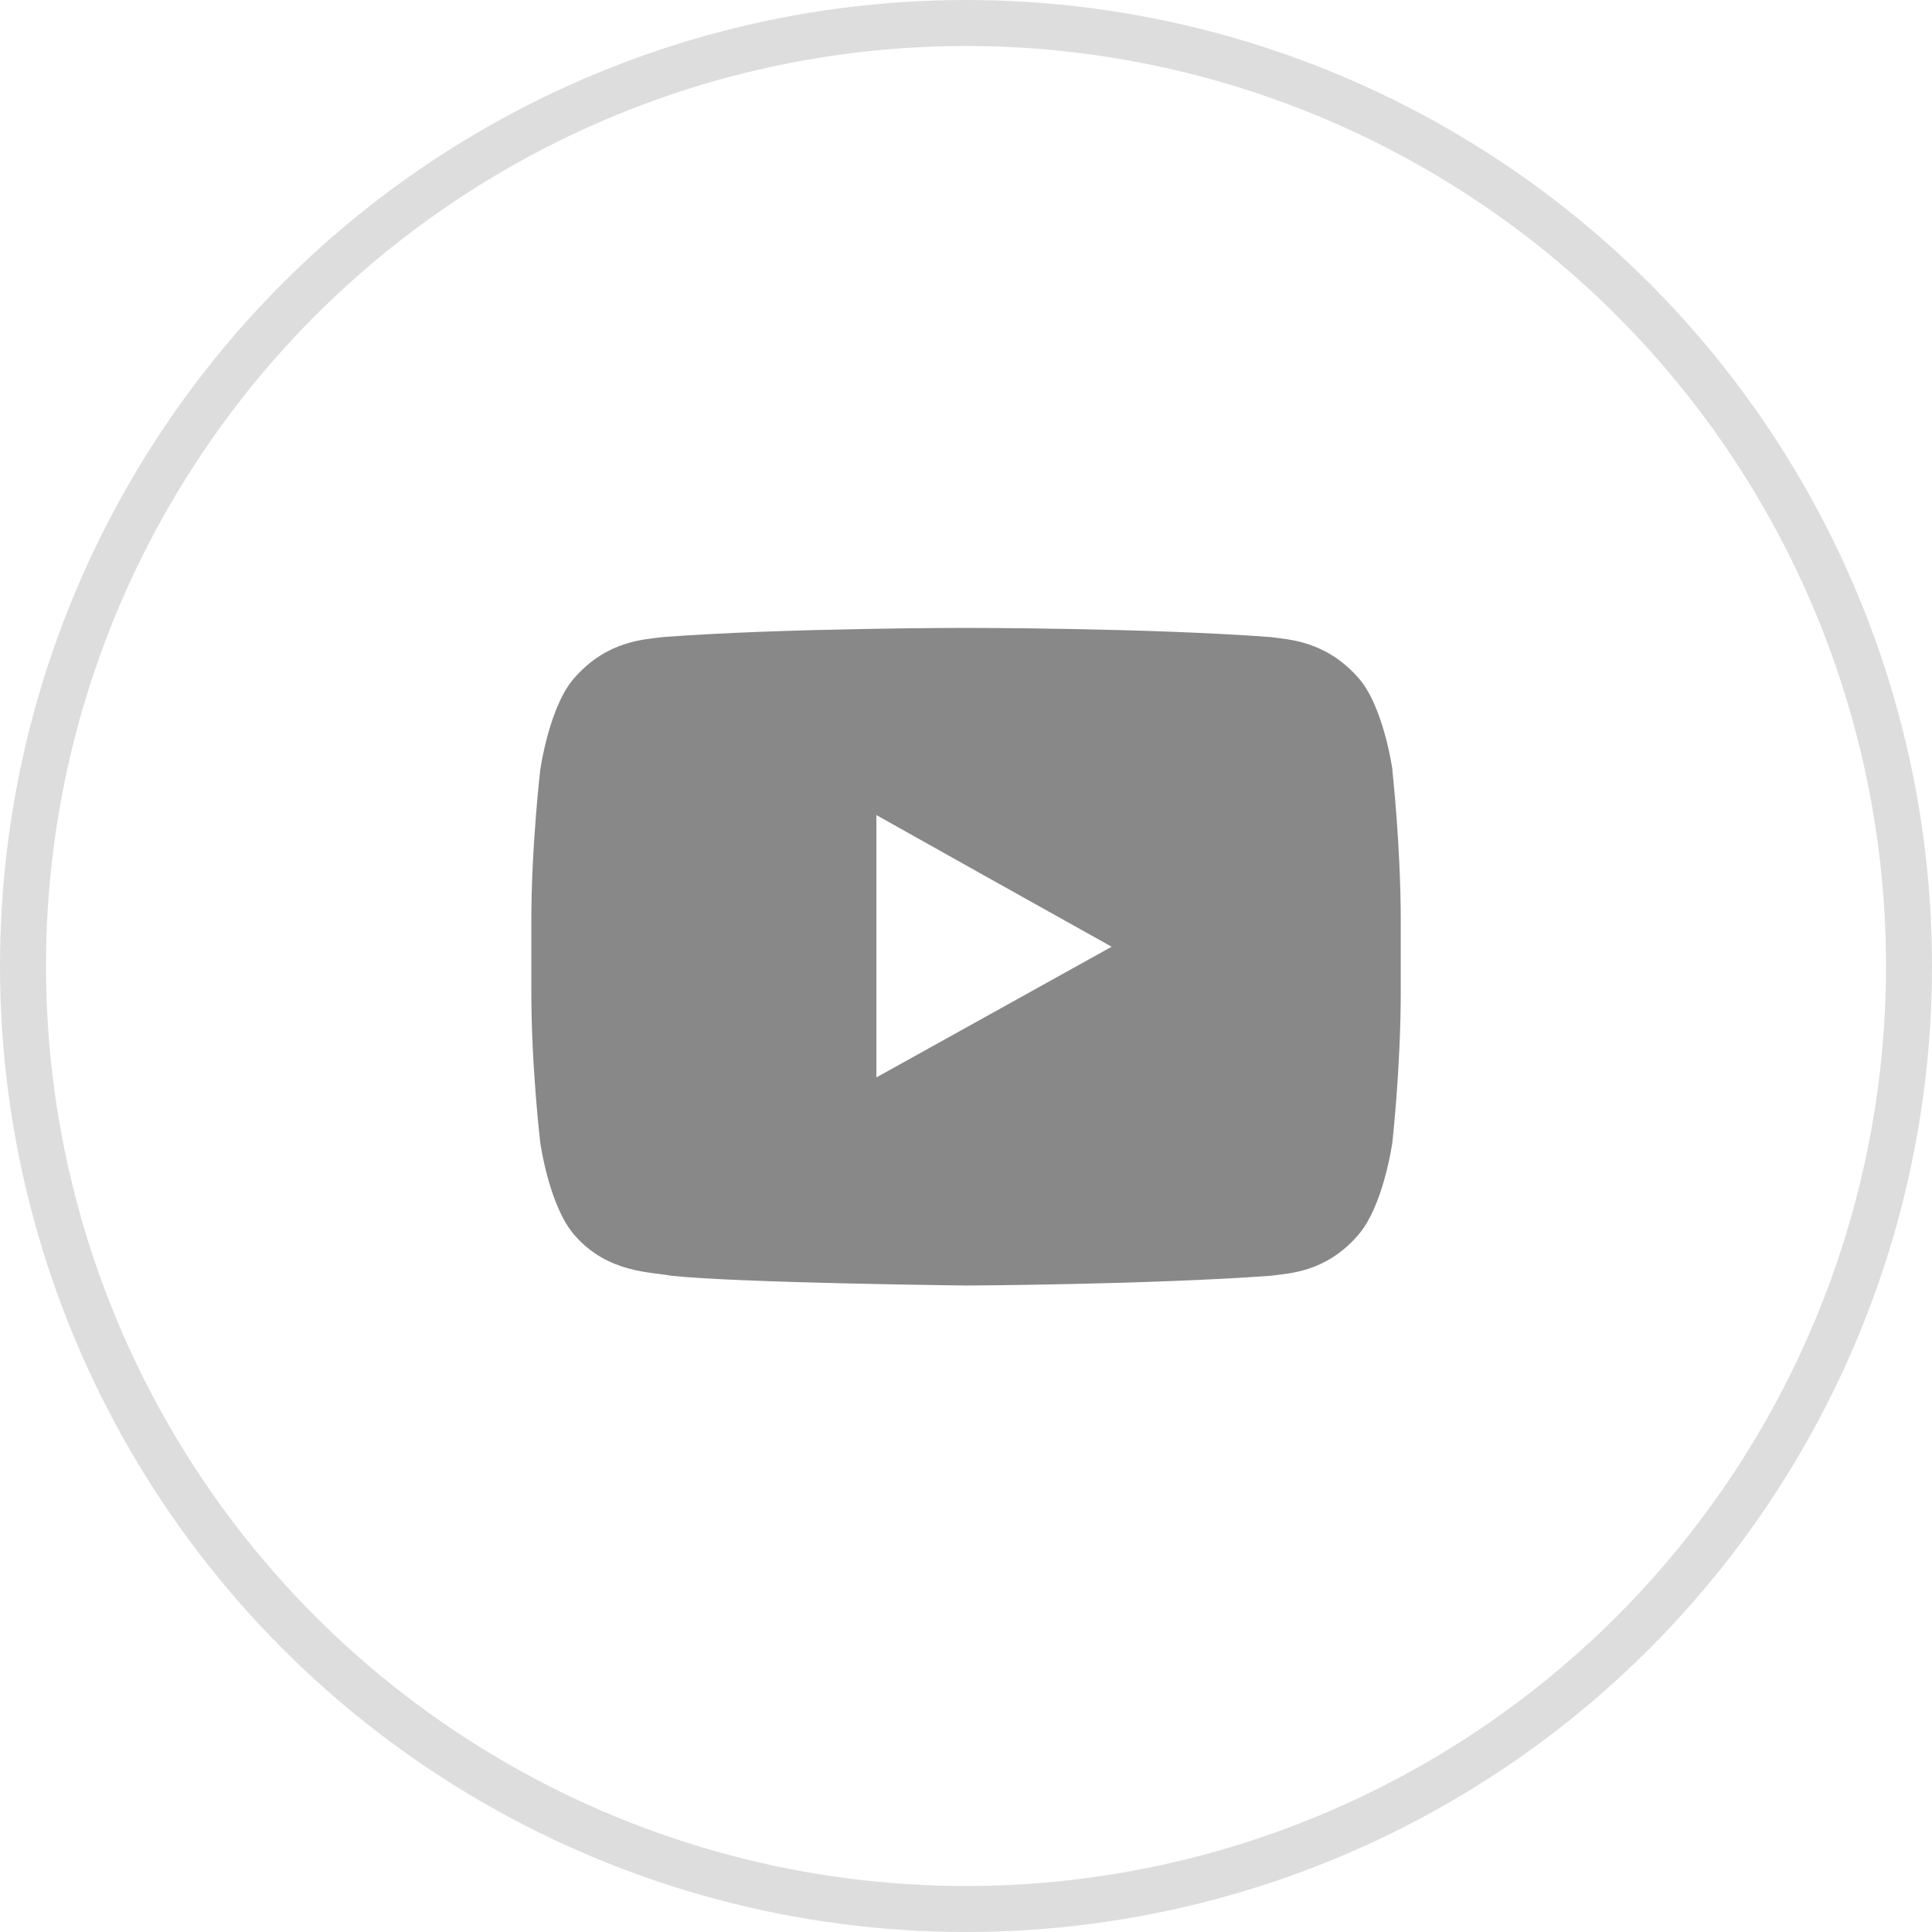 <svg width="42" height="42" viewBox="0 0 42 42" fill="none" xmlns="http://www.w3.org/2000/svg">
<circle cx="21" cy="21" r="20.5" stroke="#DDDDDD"/>
<path fill-rule="evenodd" clip-rule="evenodd" d="M30.271 16.737C30.271 16.737 30.077 15.33 29.513 14.717C28.795 13.916 27.988 13.904 27.629 13.85C24.987 13.65 21.021 13.65 21.021 13.65H20.999C20.999 13.65 17.045 13.65 14.399 13.85C14.021 13.904 13.221 13.916 12.504 14.717C11.94 15.33 11.745 16.737 11.745 16.737C11.745 16.737 11.551 18.386 11.551 20.012V21.565C11.551 23.214 11.745 24.84 11.745 24.84C11.745 24.84 11.94 26.247 12.504 26.867C13.221 27.68 14.163 27.649 14.593 27.734C16.099 27.892 21.018 27.946 21.018 27.946C21.018 27.946 24.983 27.927 27.625 27.734C27.984 27.68 28.795 27.68 29.509 26.867C30.073 26.243 30.268 24.84 30.268 24.84C30.268 24.84 30.451 23.214 30.451 21.565V20.012C30.451 18.386 30.268 16.737 30.268 16.737H30.271ZM24.165 20.582L19.052 23.422V17.719L21.369 19.018L24.168 20.582H24.165Z" fill="#888888"/>
</svg>

